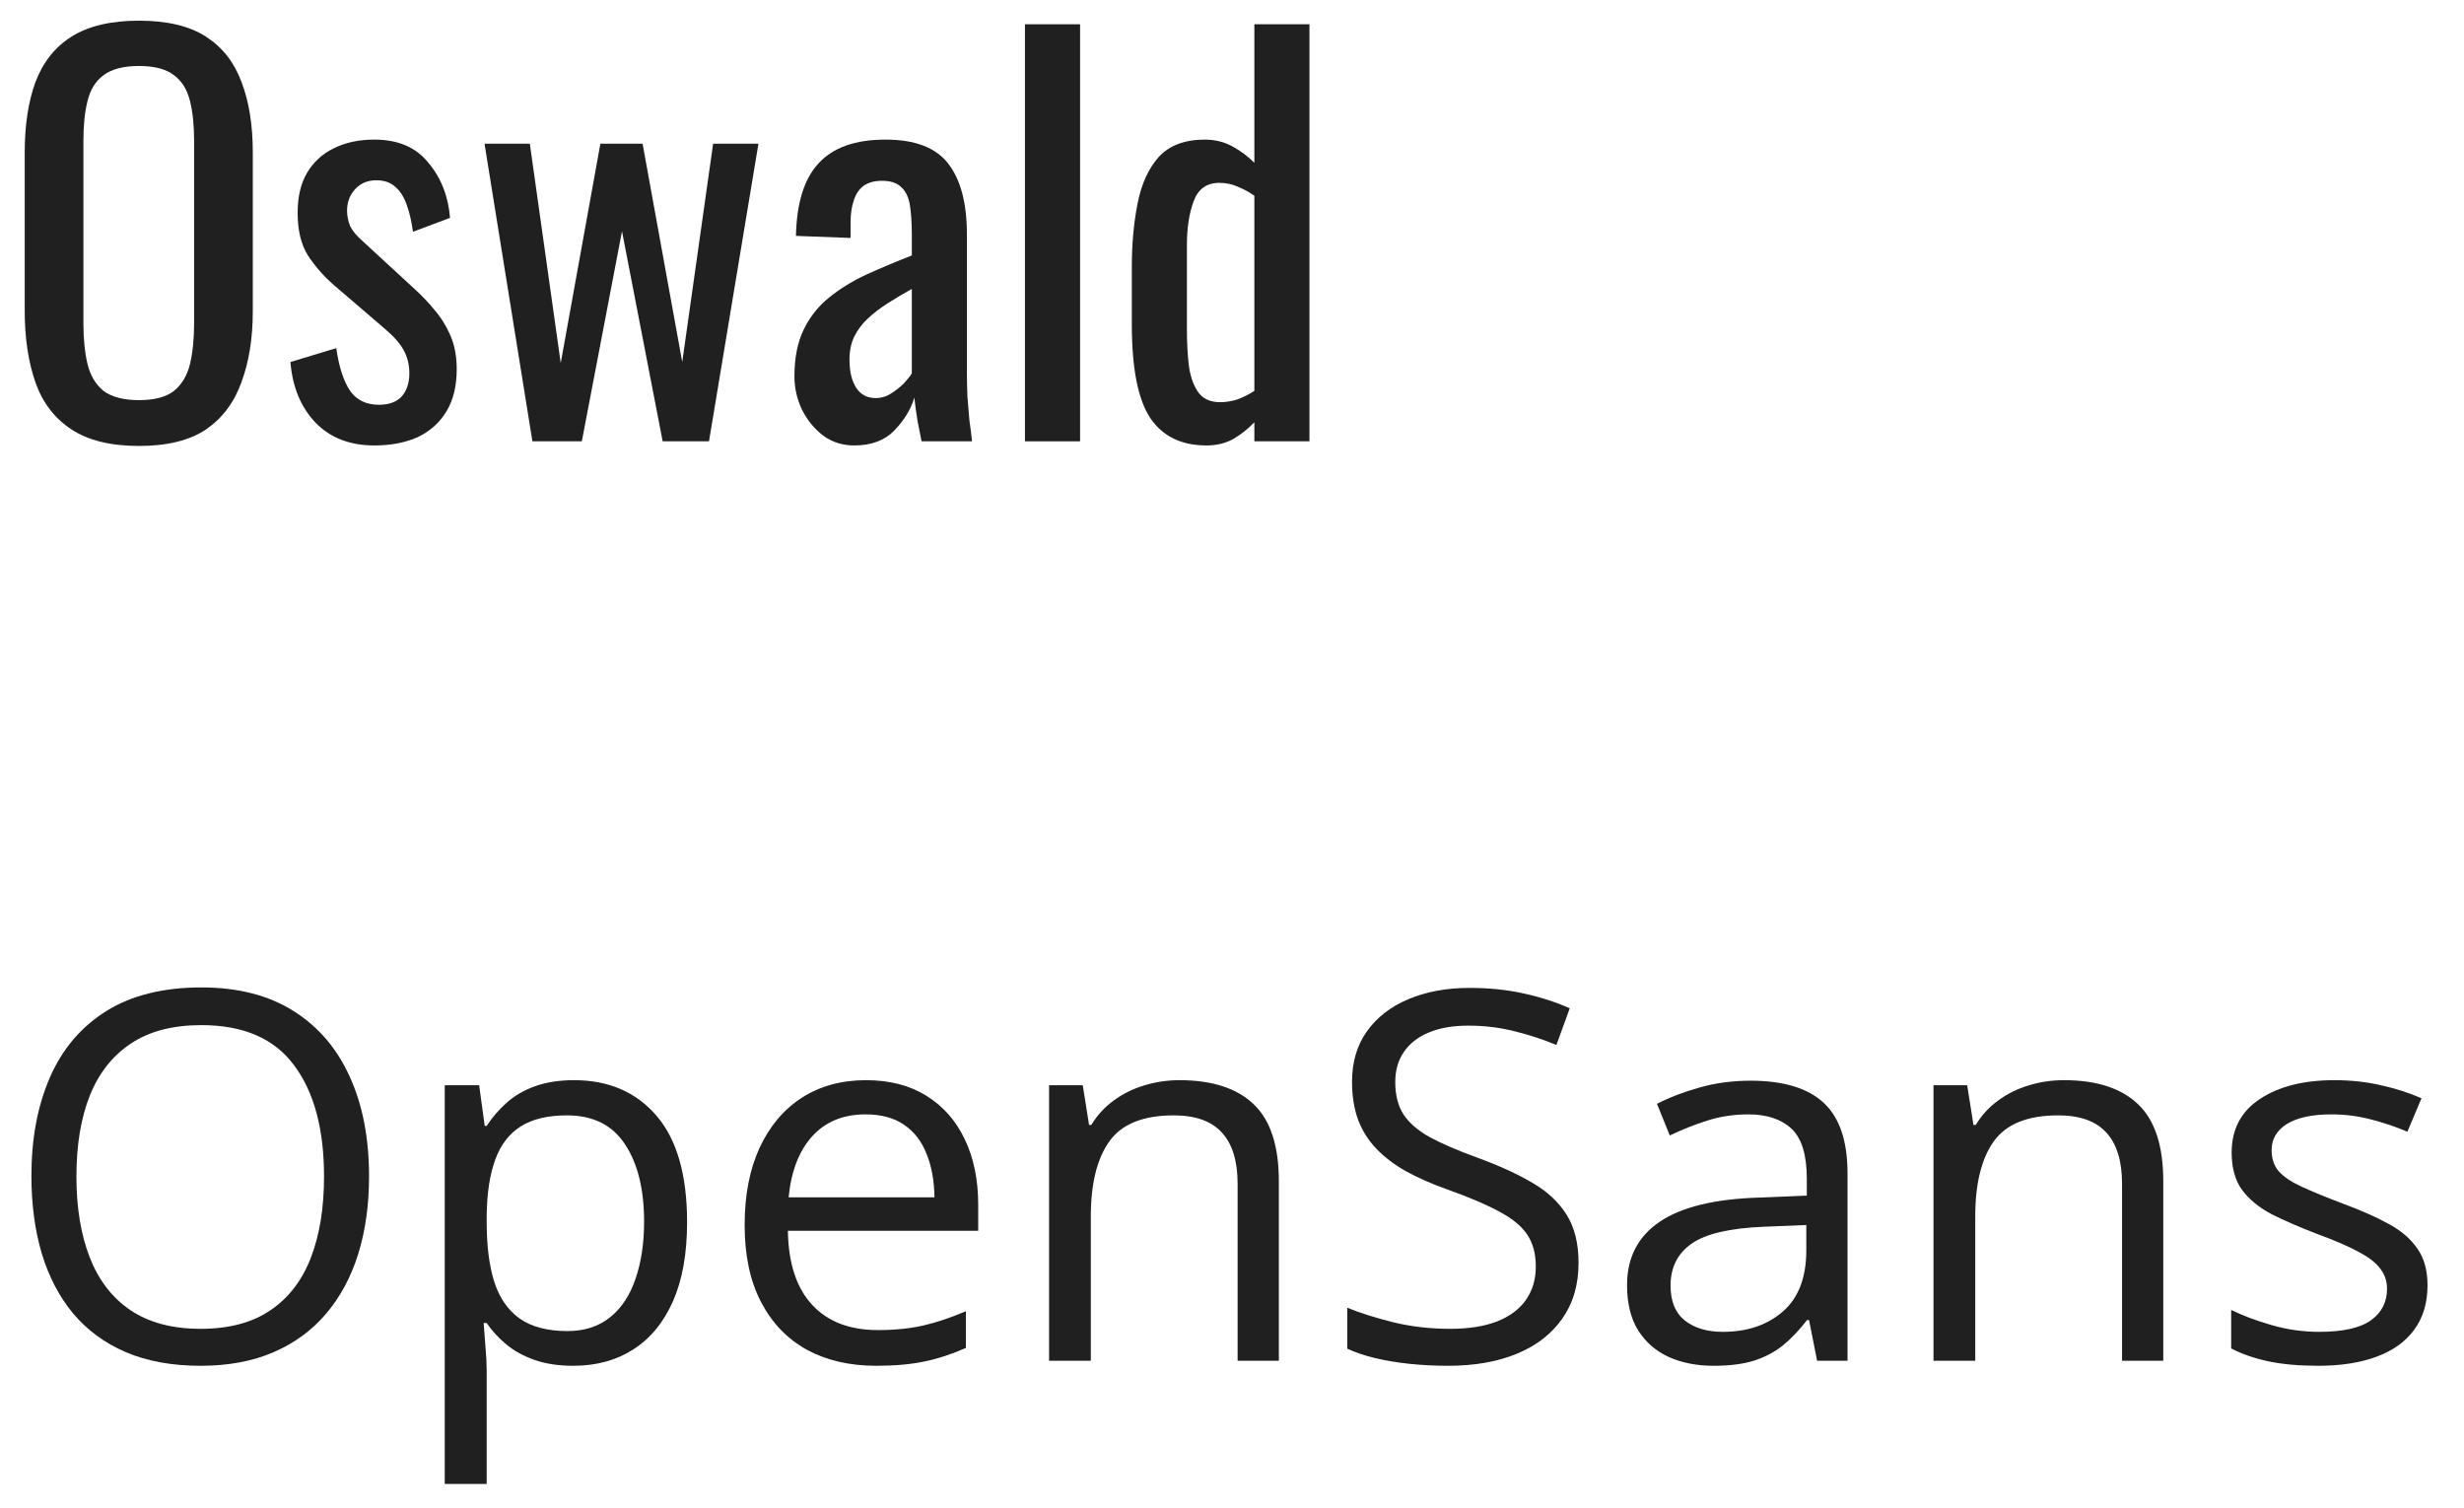 <svg xmlns="http://www.w3.org/2000/svg" width="67" height="41" viewBox="0 0 67 41" fill="none"><path d="M3.78 12.126C3.015 12.126 2.403 11.977 1.946 11.678C1.489 11.379 1.162 10.955 0.966 10.404C0.77 9.844 0.672 9.191 0.672 8.444V4.146C0.672 3.399 0.77 2.76 0.966 2.228C1.171 1.687 1.498 1.276 1.946 0.996C2.403 0.707 3.015 0.562 3.78 0.562C4.545 0.562 5.152 0.707 5.6 0.996C6.048 1.285 6.37 1.696 6.566 2.228C6.771 2.76 6.874 3.399 6.874 4.146V8.458C6.874 9.195 6.771 9.839 6.566 10.39C6.37 10.941 6.048 11.37 5.6 11.678C5.152 11.977 4.545 12.126 3.78 12.126ZM3.78 10.88C4.2 10.88 4.517 10.796 4.732 10.628C4.947 10.451 5.091 10.208 5.166 9.9C5.241 9.583 5.278 9.214 5.278 8.794V3.824C5.278 3.404 5.241 3.045 5.166 2.746C5.091 2.438 4.947 2.205 4.732 2.046C4.517 1.878 4.2 1.794 3.78 1.794C3.36 1.794 3.038 1.878 2.814 2.046C2.599 2.205 2.455 2.438 2.38 2.746C2.305 3.045 2.268 3.404 2.268 3.824V8.794C2.268 9.214 2.305 9.583 2.38 9.9C2.455 10.208 2.599 10.451 2.814 10.628C3.038 10.796 3.36 10.88 3.78 10.88Z" fill="#202020"></path><path d="M10.179 12.112C9.516 12.112 8.984 11.907 8.583 11.496C8.181 11.076 7.953 10.525 7.897 9.844L9.143 9.466C9.217 9.979 9.343 10.367 9.521 10.628C9.698 10.88 9.959 11.006 10.305 11.006C10.575 11.006 10.781 10.931 10.921 10.782C11.061 10.623 11.131 10.413 11.131 10.152C11.131 9.919 11.079 9.709 10.977 9.522C10.874 9.335 10.706 9.144 10.473 8.948L9.087 7.758C8.807 7.515 8.569 7.245 8.373 6.946C8.186 6.647 8.093 6.26 8.093 5.784C8.093 5.355 8.177 4.995 8.345 4.706C8.522 4.407 8.765 4.183 9.073 4.034C9.39 3.875 9.759 3.796 10.179 3.796C10.823 3.796 11.313 4.006 11.649 4.426C11.994 4.837 12.19 5.336 12.237 5.924L11.229 6.302C11.191 6.022 11.135 5.779 11.061 5.574C10.986 5.359 10.883 5.196 10.753 5.084C10.622 4.963 10.449 4.902 10.235 4.902C9.992 4.902 9.796 4.986 9.647 5.154C9.507 5.313 9.437 5.504 9.437 5.728C9.437 5.868 9.465 6.008 9.521 6.148C9.586 6.279 9.693 6.409 9.843 6.54L11.271 7.856C11.467 8.033 11.649 8.225 11.817 8.43C11.994 8.635 12.139 8.869 12.251 9.13C12.363 9.391 12.419 9.695 12.419 10.04C12.419 10.497 12.325 10.88 12.139 11.188C11.952 11.496 11.691 11.729 11.355 11.888C11.019 12.037 10.627 12.112 10.179 12.112Z" fill="#202020"></path><path d="M14.477 12L13.175 3.908H14.407L15.247 9.872L16.325 3.908H17.473L18.551 9.844L19.391 3.908H20.623L19.279 12H18.019L16.913 6.288L15.821 12H14.477Z" fill="#202020"></path><path d="M23.226 12.112C22.908 12.112 22.628 12.023 22.386 11.846C22.143 11.659 21.951 11.426 21.811 11.146C21.672 10.857 21.602 10.553 21.602 10.236C21.602 9.732 21.686 9.307 21.854 8.962C22.021 8.617 22.25 8.327 22.54 8.094C22.838 7.851 23.179 7.641 23.561 7.464C23.953 7.287 24.364 7.114 24.794 6.946V6.372C24.794 6.045 24.775 5.775 24.738 5.56C24.7 5.345 24.621 5.187 24.5 5.084C24.387 4.972 24.215 4.916 23.982 4.916C23.776 4.916 23.608 4.963 23.477 5.056C23.356 5.149 23.267 5.285 23.212 5.462C23.155 5.63 23.128 5.831 23.128 6.064V6.47L21.643 6.414C21.662 5.518 21.867 4.86 22.259 4.44C22.651 4.011 23.258 3.796 24.079 3.796C24.882 3.796 25.451 4.015 25.788 4.454C26.123 4.893 26.291 5.527 26.291 6.358V10.054C26.291 10.306 26.296 10.549 26.305 10.782C26.324 11.015 26.343 11.235 26.361 11.44C26.39 11.636 26.413 11.823 26.431 12H25.059C25.032 11.851 24.994 11.664 24.948 11.44C24.91 11.207 24.882 10.997 24.863 10.81C24.77 11.127 24.588 11.426 24.317 11.706C24.056 11.977 23.692 12.112 23.226 12.112ZM23.814 10.824C23.963 10.824 24.103 10.782 24.233 10.698C24.364 10.614 24.481 10.521 24.584 10.418C24.686 10.306 24.756 10.217 24.794 10.152V7.856C24.56 7.987 24.341 8.117 24.136 8.248C23.93 8.379 23.748 8.519 23.59 8.668C23.44 8.808 23.319 8.971 23.226 9.158C23.142 9.335 23.099 9.541 23.099 9.774C23.099 10.101 23.16 10.357 23.282 10.544C23.403 10.731 23.58 10.824 23.814 10.824Z" fill="#202020"></path><path d="M27.87 12V0.66H29.369V12H27.87Z" fill="#202020"></path><path d="M32.806 12.112C32.124 12.112 31.616 11.865 31.28 11.37C30.944 10.866 30.776 10.017 30.776 8.822V7.254C30.776 6.638 30.827 6.069 30.93 5.546C31.032 5.014 31.224 4.589 31.504 4.272C31.793 3.955 32.213 3.796 32.764 3.796C33.034 3.796 33.282 3.857 33.506 3.978C33.73 4.099 33.93 4.249 34.108 4.426V0.66H35.606V12H34.108V11.482C33.93 11.669 33.734 11.823 33.52 11.944C33.314 12.056 33.076 12.112 32.806 12.112ZM33.184 10.936C33.324 10.936 33.473 10.913 33.632 10.866C33.79 10.81 33.949 10.731 34.108 10.628V5.322C33.977 5.229 33.832 5.149 33.674 5.084C33.515 5.009 33.342 4.972 33.156 4.972C32.81 4.972 32.577 5.14 32.456 5.476C32.334 5.803 32.274 6.199 32.274 6.666V8.948C32.274 9.321 32.292 9.662 32.33 9.97C32.376 10.269 32.465 10.507 32.596 10.684C32.726 10.852 32.922 10.936 33.184 10.936Z" fill="#202020"></path><path d="M10.035 31.989C10.035 32.76 9.937 33.461 9.741 34.095C9.545 34.724 9.253 35.266 8.866 35.722C8.483 36.173 8.007 36.522 7.437 36.768C6.868 37.014 6.207 37.137 5.455 37.137C4.68 37.137 4.003 37.014 3.425 36.768C2.85 36.522 2.372 36.171 1.989 35.715C1.611 35.259 1.326 34.715 1.135 34.081C0.948 33.448 0.854 32.746 0.854 31.976C0.854 30.955 1.023 30.059 1.36 29.289C1.697 28.519 2.208 27.92 2.891 27.491C3.58 27.063 4.441 26.849 5.475 26.849C6.464 26.849 7.296 27.061 7.971 27.484C8.65 27.908 9.162 28.505 9.509 29.275C9.86 30.041 10.035 30.946 10.035 31.989ZM2.078 31.989C2.078 32.837 2.199 33.571 2.44 34.19C2.682 34.81 3.051 35.289 3.548 35.626C4.049 35.963 4.685 36.132 5.455 36.132C6.23 36.132 6.863 35.963 7.355 35.626C7.852 35.289 8.219 34.81 8.456 34.19C8.693 33.571 8.811 32.837 8.811 31.989C8.811 30.7 8.54 29.692 7.998 28.968C7.46 28.239 6.619 27.874 5.475 27.874C4.701 27.874 4.063 28.04 3.561 28.373C3.06 28.706 2.686 29.18 2.44 29.795C2.199 30.406 2.078 31.137 2.078 31.989Z" fill="#202020"></path><path d="M15.613 29.371C16.547 29.371 17.293 29.692 17.849 30.335C18.404 30.978 18.683 31.944 18.683 33.233C18.683 34.086 18.555 34.801 18.3 35.38C18.044 35.959 17.684 36.396 17.22 36.692C16.759 36.989 16.215 37.137 15.586 37.137C15.189 37.137 14.841 37.084 14.54 36.98C14.239 36.875 13.982 36.733 13.768 36.556C13.553 36.378 13.376 36.184 13.234 35.975H13.152C13.166 36.152 13.182 36.367 13.2 36.617C13.223 36.868 13.234 37.087 13.234 37.273V40.35H12.093V29.508H13.029L13.18 30.615H13.234C13.38 30.387 13.558 30.18 13.768 29.993C13.977 29.802 14.232 29.651 14.533 29.542C14.838 29.428 15.198 29.371 15.613 29.371ZM15.415 30.328C14.895 30.328 14.476 30.428 14.157 30.629C13.843 30.829 13.613 31.13 13.467 31.531C13.321 31.928 13.243 32.427 13.234 33.028V33.247C13.234 33.88 13.303 34.416 13.439 34.853C13.581 35.291 13.811 35.624 14.13 35.852C14.453 36.079 14.886 36.193 15.429 36.193C15.893 36.193 16.281 36.068 16.591 35.817C16.901 35.567 17.131 35.218 17.281 34.772C17.436 34.32 17.514 33.803 17.514 33.22C17.514 32.336 17.34 31.634 16.994 31.114C16.652 30.59 16.126 30.328 15.415 30.328Z" fill="#202020"></path><path d="M23.55 29.371C24.188 29.371 24.735 29.512 25.19 29.795C25.646 30.078 25.995 30.474 26.236 30.984C26.478 31.49 26.599 32.083 26.599 32.762V33.466H21.424C21.437 34.345 21.656 35.015 22.08 35.476C22.504 35.936 23.101 36.166 23.871 36.166C24.345 36.166 24.764 36.123 25.129 36.036C25.493 35.95 25.872 35.822 26.264 35.653V36.651C25.885 36.82 25.509 36.943 25.136 37.02C24.767 37.098 24.329 37.137 23.823 37.137C23.103 37.137 22.474 36.991 21.936 36.699C21.403 36.403 20.988 35.97 20.692 35.4C20.396 34.831 20.248 34.133 20.248 33.309C20.248 32.502 20.382 31.805 20.651 31.217C20.925 30.624 21.308 30.169 21.8 29.85C22.296 29.531 22.88 29.371 23.55 29.371ZM23.536 30.301C22.93 30.301 22.447 30.499 22.087 30.895C21.727 31.292 21.513 31.846 21.444 32.557H25.409C25.404 32.11 25.334 31.718 25.197 31.381C25.065 31.039 24.862 30.775 24.589 30.588C24.315 30.396 23.964 30.301 23.536 30.301Z" fill="#202020"></path><path d="M32.074 29.371C32.963 29.371 33.635 29.59 34.091 30.027C34.546 30.46 34.774 31.158 34.774 32.119V37H33.653V32.194C33.653 31.57 33.51 31.103 33.222 30.793C32.94 30.483 32.505 30.328 31.917 30.328C31.087 30.328 30.504 30.563 30.167 31.032C29.83 31.502 29.661 32.183 29.661 33.076V37H28.526V29.508H29.442L29.613 30.588H29.675C29.834 30.324 30.037 30.103 30.283 29.925C30.529 29.742 30.805 29.606 31.11 29.515C31.416 29.419 31.737 29.371 32.074 29.371Z" fill="#202020"></path><path d="M42.923 34.341C42.923 34.933 42.775 35.439 42.478 35.858C42.187 36.273 41.777 36.59 41.248 36.809C40.719 37.027 40.097 37.137 39.382 37.137C39.004 37.137 38.646 37.118 38.309 37.082C37.971 37.046 37.661 36.993 37.379 36.925C37.096 36.856 36.848 36.772 36.634 36.672V35.558C36.975 35.699 37.392 35.831 37.885 35.954C38.377 36.073 38.892 36.132 39.43 36.132C39.931 36.132 40.355 36.066 40.701 35.934C41.047 35.797 41.309 35.603 41.487 35.353C41.669 35.097 41.761 34.792 41.761 34.437C41.761 34.095 41.685 33.81 41.535 33.582C41.385 33.35 41.134 33.14 40.783 32.953C40.437 32.762 39.963 32.559 39.361 32.345C38.937 32.194 38.564 32.03 38.24 31.853C37.916 31.67 37.645 31.465 37.427 31.237C37.208 31.009 37.041 30.745 36.928 30.444C36.818 30.144 36.764 29.799 36.764 29.412C36.764 28.879 36.898 28.423 37.167 28.045C37.44 27.662 37.816 27.37 38.295 27.17C38.778 26.965 39.332 26.862 39.956 26.862C40.489 26.862 40.981 26.912 41.432 27.013C41.888 27.113 42.305 27.247 42.684 27.416L42.321 28.414C41.961 28.264 41.578 28.138 41.173 28.038C40.772 27.938 40.357 27.888 39.929 27.888C39.5 27.888 39.138 27.951 38.842 28.079C38.55 28.202 38.327 28.378 38.172 28.605C38.017 28.833 37.939 29.105 37.939 29.419C37.939 29.77 38.012 30.061 38.158 30.294C38.309 30.526 38.545 30.734 38.869 30.916C39.197 31.094 39.63 31.281 40.168 31.477C40.756 31.691 41.255 31.919 41.665 32.16C42.075 32.397 42.387 32.689 42.601 33.035C42.816 33.377 42.923 33.812 42.923 34.341Z" fill="#202020"></path><path d="M47.599 29.385C48.492 29.385 49.155 29.585 49.588 29.986C50.021 30.387 50.237 31.028 50.237 31.907V37H49.41L49.191 35.893H49.137C48.927 36.166 48.708 36.396 48.48 36.583C48.252 36.765 47.988 36.904 47.687 37C47.391 37.091 47.027 37.137 46.594 37.137C46.138 37.137 45.732 37.057 45.377 36.898C45.026 36.738 44.748 36.496 44.543 36.173C44.342 35.849 44.242 35.439 44.242 34.942C44.242 34.195 44.538 33.621 45.131 33.22C45.723 32.819 46.626 32.6 47.838 32.563L49.13 32.509V32.051C49.13 31.404 48.991 30.95 48.713 30.69C48.435 30.431 48.043 30.301 47.537 30.301C47.145 30.301 46.771 30.358 46.416 30.472C46.06 30.586 45.723 30.72 45.404 30.875L45.056 30.014C45.393 29.84 45.78 29.692 46.218 29.569C46.655 29.446 47.115 29.385 47.599 29.385ZM49.116 33.309L47.974 33.356C47.04 33.393 46.382 33.546 45.999 33.815C45.616 34.083 45.425 34.464 45.425 34.956C45.425 35.385 45.555 35.701 45.814 35.906C46.074 36.111 46.418 36.214 46.847 36.214C47.512 36.214 48.056 36.029 48.48 35.66C48.904 35.291 49.116 34.737 49.116 33.999V33.309Z" fill="#202020"></path><path d="M56.123 29.371C57.012 29.371 57.684 29.59 58.139 30.027C58.595 30.46 58.823 31.158 58.823 32.119V37H57.702V32.194C57.702 31.57 57.559 31.103 57.271 30.793C56.989 30.483 56.554 30.328 55.966 30.328C55.136 30.328 54.553 30.563 54.216 31.032C53.879 31.502 53.71 32.183 53.71 33.076V37H52.575V29.508H53.491L53.662 30.588H53.724C53.883 30.324 54.086 30.103 54.332 29.925C54.578 29.742 54.854 29.606 55.159 29.515C55.464 29.419 55.786 29.371 56.123 29.371Z" fill="#202020"></path><path d="M66.008 34.949C66.008 35.428 65.887 35.831 65.645 36.159C65.408 36.483 65.067 36.727 64.62 36.891C64.178 37.055 63.649 37.137 63.034 37.137C62.51 37.137 62.056 37.096 61.674 37.014C61.291 36.932 60.956 36.815 60.669 36.665V35.619C60.974 35.77 61.339 35.906 61.763 36.029C62.186 36.152 62.619 36.214 63.061 36.214C63.709 36.214 64.178 36.109 64.47 35.899C64.761 35.69 64.907 35.405 64.907 35.045C64.907 34.84 64.848 34.66 64.729 34.505C64.615 34.345 64.422 34.193 64.148 34.047C63.875 33.897 63.497 33.732 63.014 33.555C62.535 33.372 62.12 33.192 61.769 33.015C61.423 32.832 61.154 32.611 60.963 32.352C60.776 32.092 60.682 31.755 60.682 31.34C60.682 30.706 60.938 30.221 61.448 29.884C61.963 29.542 62.638 29.371 63.472 29.371C63.923 29.371 64.344 29.417 64.736 29.508C65.133 29.594 65.502 29.713 65.844 29.863L65.461 30.773C65.151 30.64 64.82 30.529 64.47 30.438C64.119 30.346 63.761 30.301 63.396 30.301C62.872 30.301 62.469 30.387 62.186 30.561C61.908 30.734 61.769 30.971 61.769 31.271C61.769 31.504 61.833 31.695 61.961 31.846C62.093 31.996 62.303 32.137 62.59 32.27C62.877 32.402 63.255 32.557 63.724 32.734C64.194 32.908 64.6 33.088 64.941 33.274C65.283 33.457 65.545 33.68 65.727 33.944C65.914 34.204 66.008 34.539 66.008 34.949Z" fill="#202020"></path></svg>